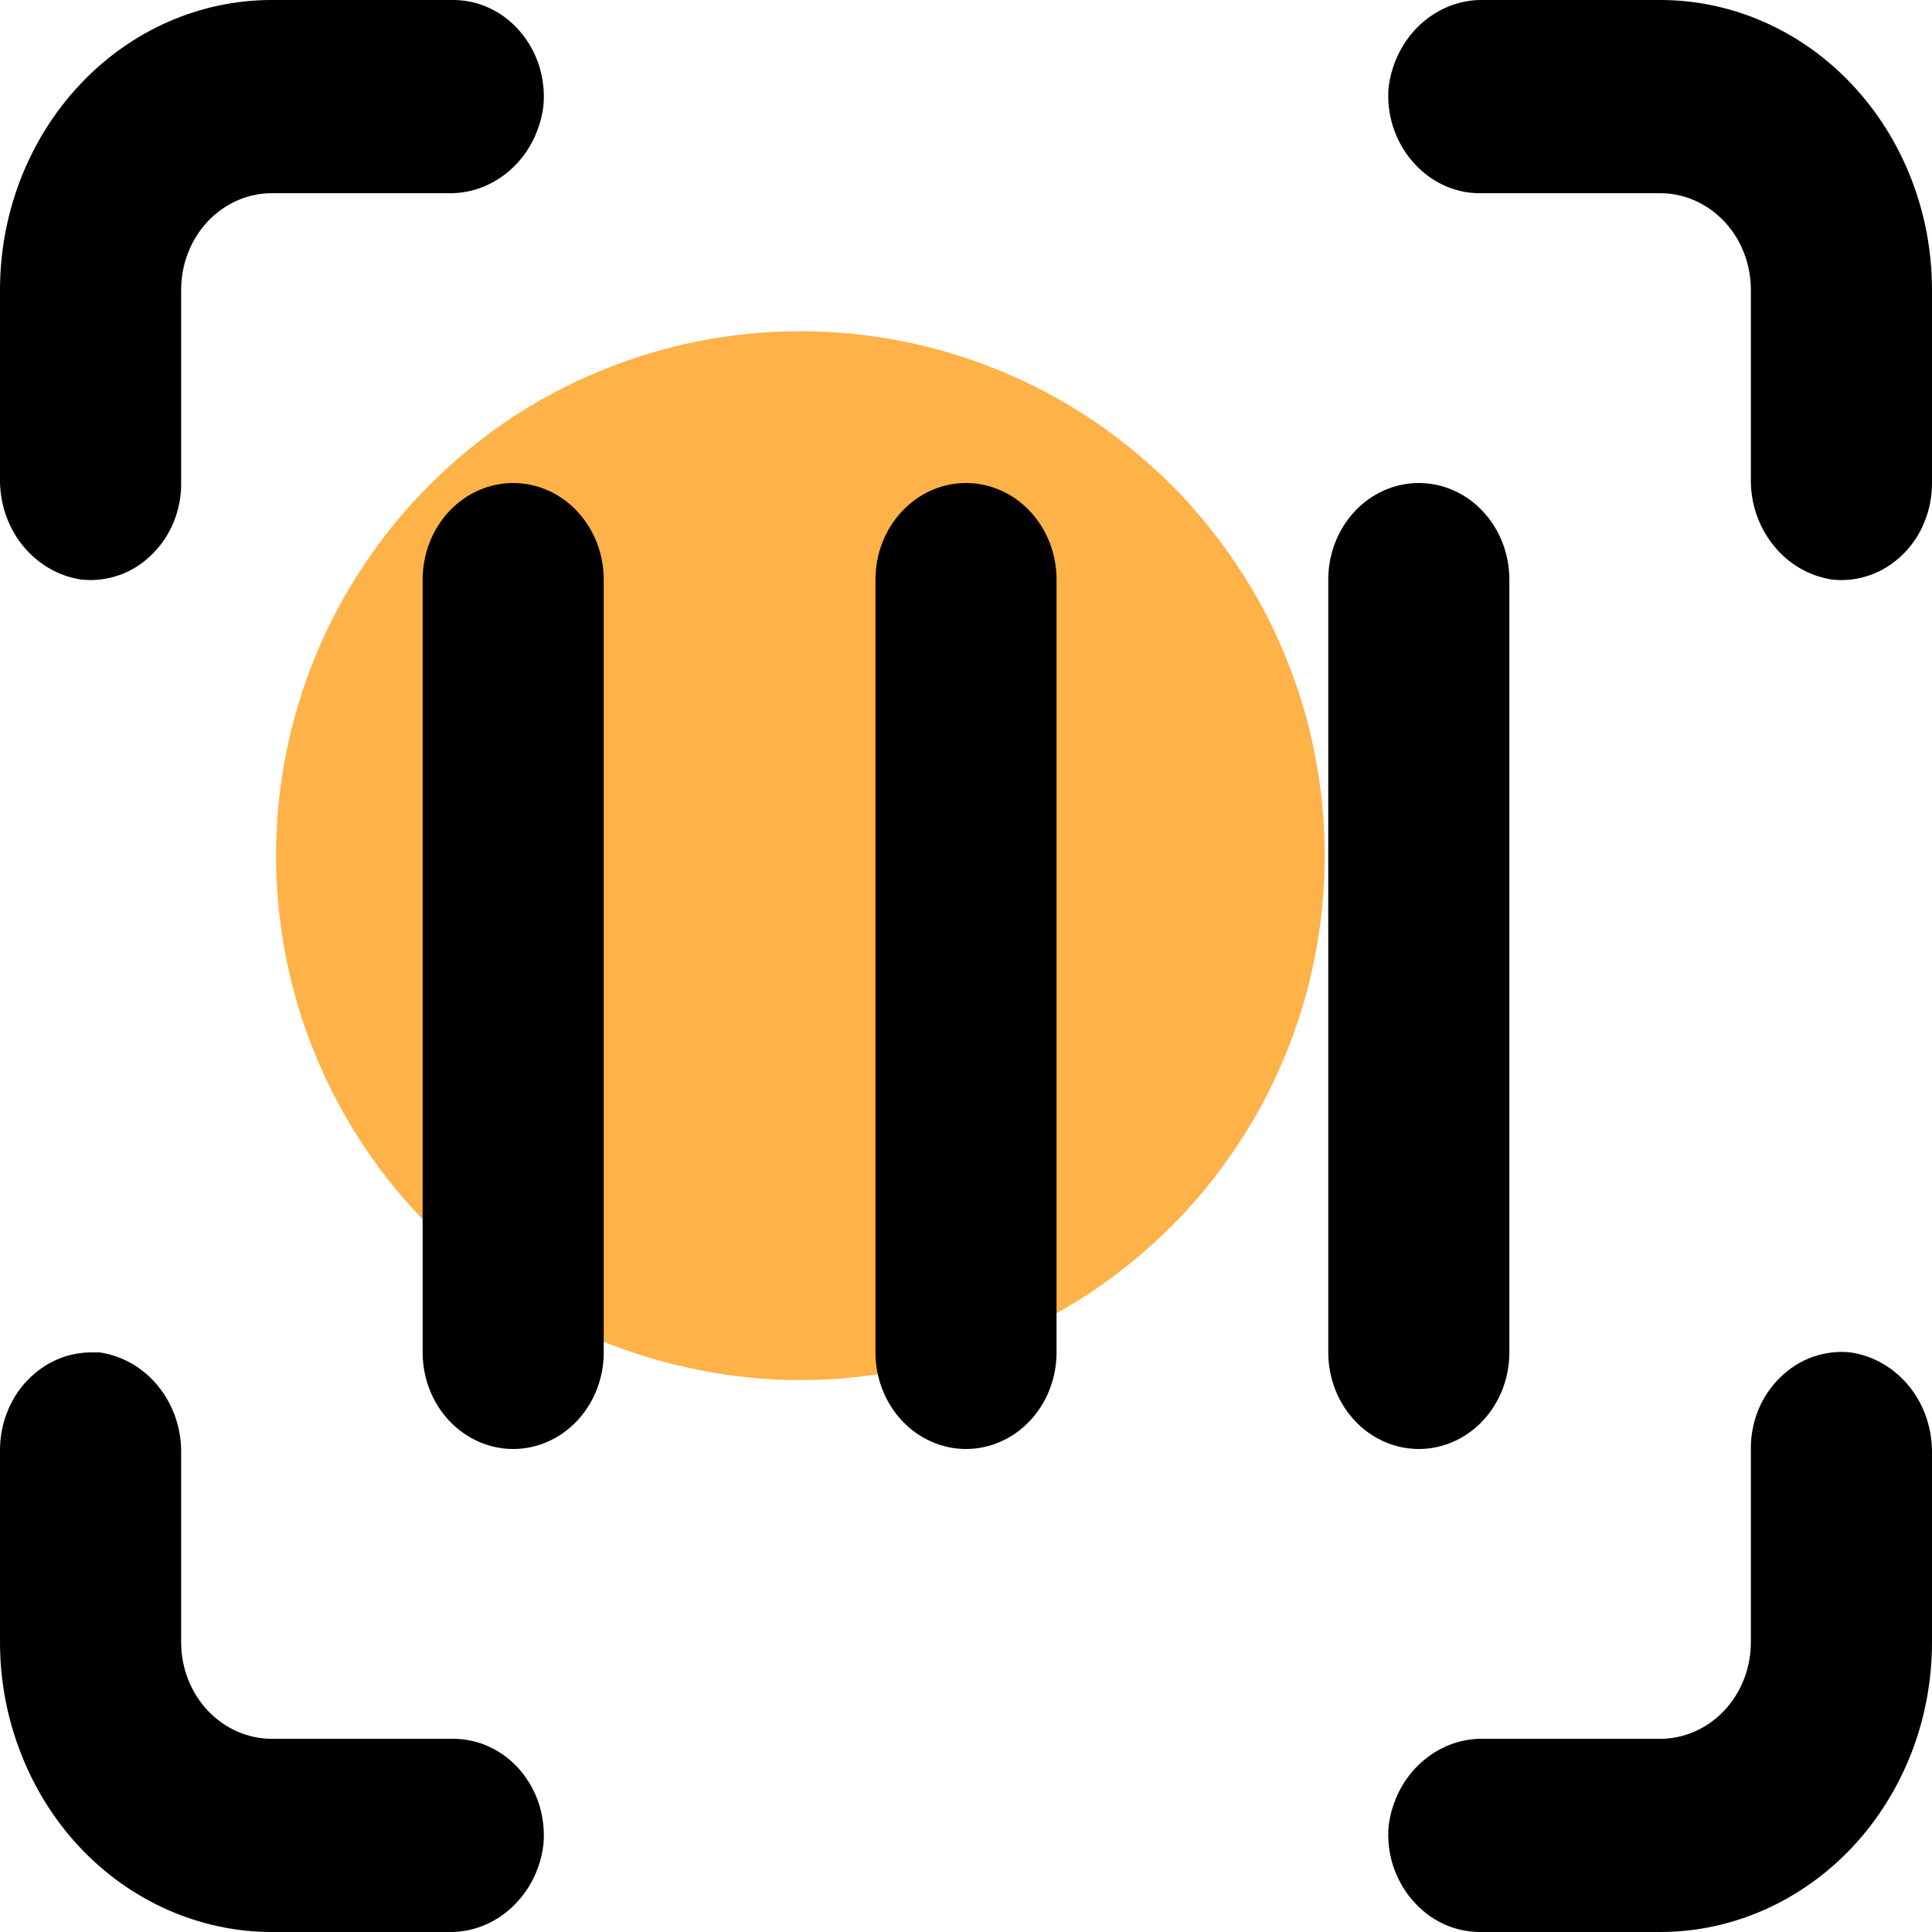 <svg xmlns="http://www.w3.org/2000/svg" xmlns:xlink="http://www.w3.org/1999/xlink" width="60" zoomAndPan="magnify" viewBox="0 0 45 45" height="60" preserveAspectRatio="xMidYMid meet" version="1.2"><g id="e39b5506f0"><path style=" stroke:none;fill-rule:nonzero;fill:#ffb248;fill-opacity:1;" d="M 30.855 19.93 C 30.855 20.73 30.777 21.523 30.621 22.312 C 30.465 23.098 30.234 23.863 29.926 24.602 C 29.621 25.344 29.246 26.047 28.797 26.715 C 28.352 27.383 27.848 28 27.281 28.566 C 26.711 29.133 26.094 29.641 25.43 30.086 C 24.762 30.531 24.059 30.906 23.316 31.215 C 22.574 31.52 21.812 31.75 21.027 31.906 C 20.238 32.066 19.445 32.145 18.645 32.145 C 17.84 32.145 17.047 32.066 16.262 31.906 C 15.473 31.75 14.711 31.52 13.969 31.215 C 13.227 30.906 12.523 30.531 11.855 30.086 C 11.191 29.641 10.574 29.133 10.008 28.566 C 9.438 28 8.934 27.383 8.488 26.715 C 8.043 26.047 7.664 25.344 7.359 24.602 C 7.051 23.863 6.82 23.098 6.664 22.312 C 6.508 21.523 6.43 20.73 6.43 19.93 C 6.43 19.125 6.508 18.332 6.664 17.547 C 6.82 16.758 7.051 15.996 7.359 15.254 C 7.664 14.512 8.043 13.809 8.488 13.145 C 8.934 12.477 9.438 11.859 10.008 11.293 C 10.574 10.727 11.191 10.219 11.855 9.773 C 12.523 9.328 13.227 8.949 13.969 8.645 C 14.711 8.336 15.473 8.105 16.262 7.949 C 17.047 7.793 17.84 7.715 18.645 7.715 C 19.445 7.715 20.238 7.793 21.027 7.949 C 21.812 8.105 22.574 8.336 23.316 8.645 C 24.059 8.949 24.762 9.328 25.43 9.773 C 26.094 10.219 26.711 10.727 27.281 11.293 C 27.848 11.859 28.352 12.477 28.797 13.145 C 29.246 13.809 29.621 14.512 29.926 15.254 C 30.234 15.996 30.465 16.758 30.621 17.547 C 30.777 18.332 30.855 19.125 30.855 19.93 Z M 30.855 19.93 "/><path style=" stroke:none;fill-rule:nonzero;fill:#000000;fill-opacity:1;" d="M 42.68 13.5 C 42.973 13.531 43.27 13.496 43.551 13.398 C 43.832 13.301 44.09 13.137 44.309 12.926 C 44.527 12.715 44.703 12.457 44.82 12.168 C 44.941 11.879 45 11.566 45 11.25 L 45 6.75 C 45 4.961 44.332 3.242 43.145 1.977 C 41.961 0.711 40.348 0 38.672 0 L 34.574 0 C 34.031 -0.016 33.508 0.184 33.094 0.559 C 32.684 0.934 32.418 1.453 32.344 2.027 C 32.316 2.34 32.352 2.652 32.445 2.949 C 32.543 3.246 32.691 3.52 32.891 3.75 C 33.09 3.984 33.328 4.172 33.598 4.301 C 33.867 4.43 34.156 4.5 34.453 4.5 L 38.672 4.5 C 39.23 4.5 39.766 4.738 40.164 5.16 C 40.559 5.582 40.781 6.152 40.781 6.75 L 40.781 11.121 C 40.766 11.699 40.953 12.262 41.305 12.699 C 41.652 13.137 42.145 13.422 42.68 13.5 Z M 42.68 13.5 "/><path style=" stroke:none;fill-rule:nonzero;fill:#000000;fill-opacity:1;" d="M 0 11.125 C -0.012 11.699 0.172 12.262 0.523 12.699 C 0.875 13.137 1.363 13.422 1.898 13.5 C 2.191 13.531 2.492 13.496 2.77 13.398 C 3.051 13.301 3.309 13.141 3.527 12.926 C 3.746 12.715 3.922 12.457 4.043 12.168 C 4.16 11.879 4.223 11.566 4.219 11.25 L 4.219 6.75 C 4.219 6.156 4.441 5.582 4.836 5.16 C 5.234 4.738 5.77 4.5 6.328 4.5 L 10.426 4.5 C 10.969 4.516 11.492 4.316 11.906 3.941 C 12.316 3.57 12.582 3.047 12.656 2.477 C 12.688 2.164 12.652 1.844 12.562 1.547 C 12.469 1.246 12.316 0.973 12.117 0.738 C 11.918 0.504 11.676 0.316 11.406 0.191 C 11.137 0.062 10.844 0 10.547 0 L 6.328 0 C 4.648 0 3.039 0.711 1.855 1.977 C 0.668 3.242 0 4.961 0 6.75 Z M 0 11.125 "/><path style=" stroke:none;fill-rule:nonzero;fill:#000000;fill-opacity:1;" d="M 0 38.25 C 0 39.137 0.164 40.016 0.484 40.832 C 0.801 41.652 1.266 42.395 1.855 43.023 C 2.441 43.648 3.141 44.145 3.906 44.484 C 4.676 44.824 5.5 45 6.328 45 L 10.43 45 C 10.969 45.016 11.496 44.816 11.906 44.441 C 12.316 44.066 12.586 43.547 12.656 42.973 C 12.688 42.66 12.652 42.344 12.562 42.043 C 12.469 41.746 12.316 41.469 12.117 41.234 C 11.922 41.004 11.676 40.816 11.406 40.691 C 11.137 40.562 10.844 40.5 10.547 40.5 L 6.328 40.5 C 5.77 40.5 5.234 40.262 4.836 39.84 C 4.441 39.418 4.219 38.848 4.219 38.25 L 4.219 33.879 C 4.234 33.301 4.047 32.738 3.695 32.301 C 3.348 31.863 2.855 31.578 2.32 31.5 L 2.109 31.5 C 1.59 31.504 1.09 31.711 0.703 32.086 C 0.484 32.293 0.309 32.551 0.188 32.84 C 0.066 33.125 0.004 33.434 0 33.75 Z M 0 38.25 "/><path style=" stroke:none;fill-rule:nonzero;fill:#000000;fill-opacity:1;" d="M 45 33.879 C 45.012 33.301 44.828 32.738 44.477 32.301 C 44.125 31.863 43.637 31.578 43.102 31.5 C 42.809 31.469 42.508 31.504 42.23 31.602 C 41.949 31.699 41.691 31.863 41.473 32.074 C 41.254 32.285 41.078 32.543 40.957 32.832 C 40.84 33.121 40.777 33.434 40.781 33.75 L 40.781 38.25 C 40.781 38.848 40.559 39.418 40.164 39.84 C 39.766 40.262 39.23 40.5 38.672 40.5 L 34.574 40.5 C 34.031 40.484 33.508 40.684 33.094 41.059 C 32.684 41.43 32.418 41.953 32.344 42.523 C 32.316 42.836 32.352 43.152 32.445 43.449 C 32.543 43.746 32.691 44.02 32.891 44.25 C 33.09 44.484 33.328 44.672 33.598 44.801 C 33.867 44.93 34.156 44.996 34.453 45 L 38.672 45 C 39.504 45 40.324 44.824 41.094 44.484 C 41.859 44.145 42.559 43.648 43.145 43.023 C 43.734 42.395 44.199 41.652 44.52 40.832 C 44.836 40.016 45 39.137 45 38.25 Z M 45 33.879 "/><path style=" stroke:none;fill-rule:nonzero;fill:#000000;fill-opacity:1;" d="M 24.609 13.5 C 24.609 12.902 24.387 12.332 23.992 11.91 C 23.598 11.488 23.059 11.25 22.5 11.25 C 21.941 11.25 21.402 11.488 21.008 11.91 C 20.613 12.332 20.391 12.902 20.391 13.5 L 20.391 31.5 C 20.391 32.098 20.613 32.668 21.008 33.09 C 21.402 33.512 21.941 33.75 22.5 33.75 C 23.059 33.75 23.598 33.512 23.992 33.09 C 24.387 32.668 24.609 32.098 24.609 31.5 Z M 24.609 13.5 "/><path style=" stroke:none;fill-rule:nonzero;fill:#000000;fill-opacity:1;" d="M 35.156 13.5 C 35.156 12.902 34.934 12.332 34.539 11.91 C 34.145 11.488 33.605 11.25 33.047 11.25 C 32.488 11.25 31.949 11.488 31.555 11.91 C 31.16 12.332 30.938 12.902 30.938 13.5 L 30.938 31.5 C 30.938 32.098 31.16 32.668 31.555 33.09 C 31.949 33.512 32.488 33.75 33.047 33.75 C 33.605 33.75 34.145 33.512 34.539 33.09 C 34.934 32.668 35.156 32.098 35.156 31.5 Z M 35.156 13.5 "/><path style=" stroke:none;fill-rule:nonzero;fill:#000000;fill-opacity:1;" d="M 14.062 13.5 C 14.062 12.902 13.84 12.332 13.445 11.91 C 13.051 11.488 12.512 11.25 11.953 11.25 C 11.395 11.25 10.855 11.488 10.461 11.91 C 10.066 12.332 9.844 12.902 9.844 13.5 L 9.844 31.5 C 9.844 32.098 10.066 32.668 10.461 33.09 C 10.855 33.512 11.395 33.75 11.953 33.75 C 12.512 33.75 13.051 33.512 13.445 33.09 C 13.84 32.668 14.062 32.098 14.062 31.5 Z M 14.062 13.5 "/></g></svg>